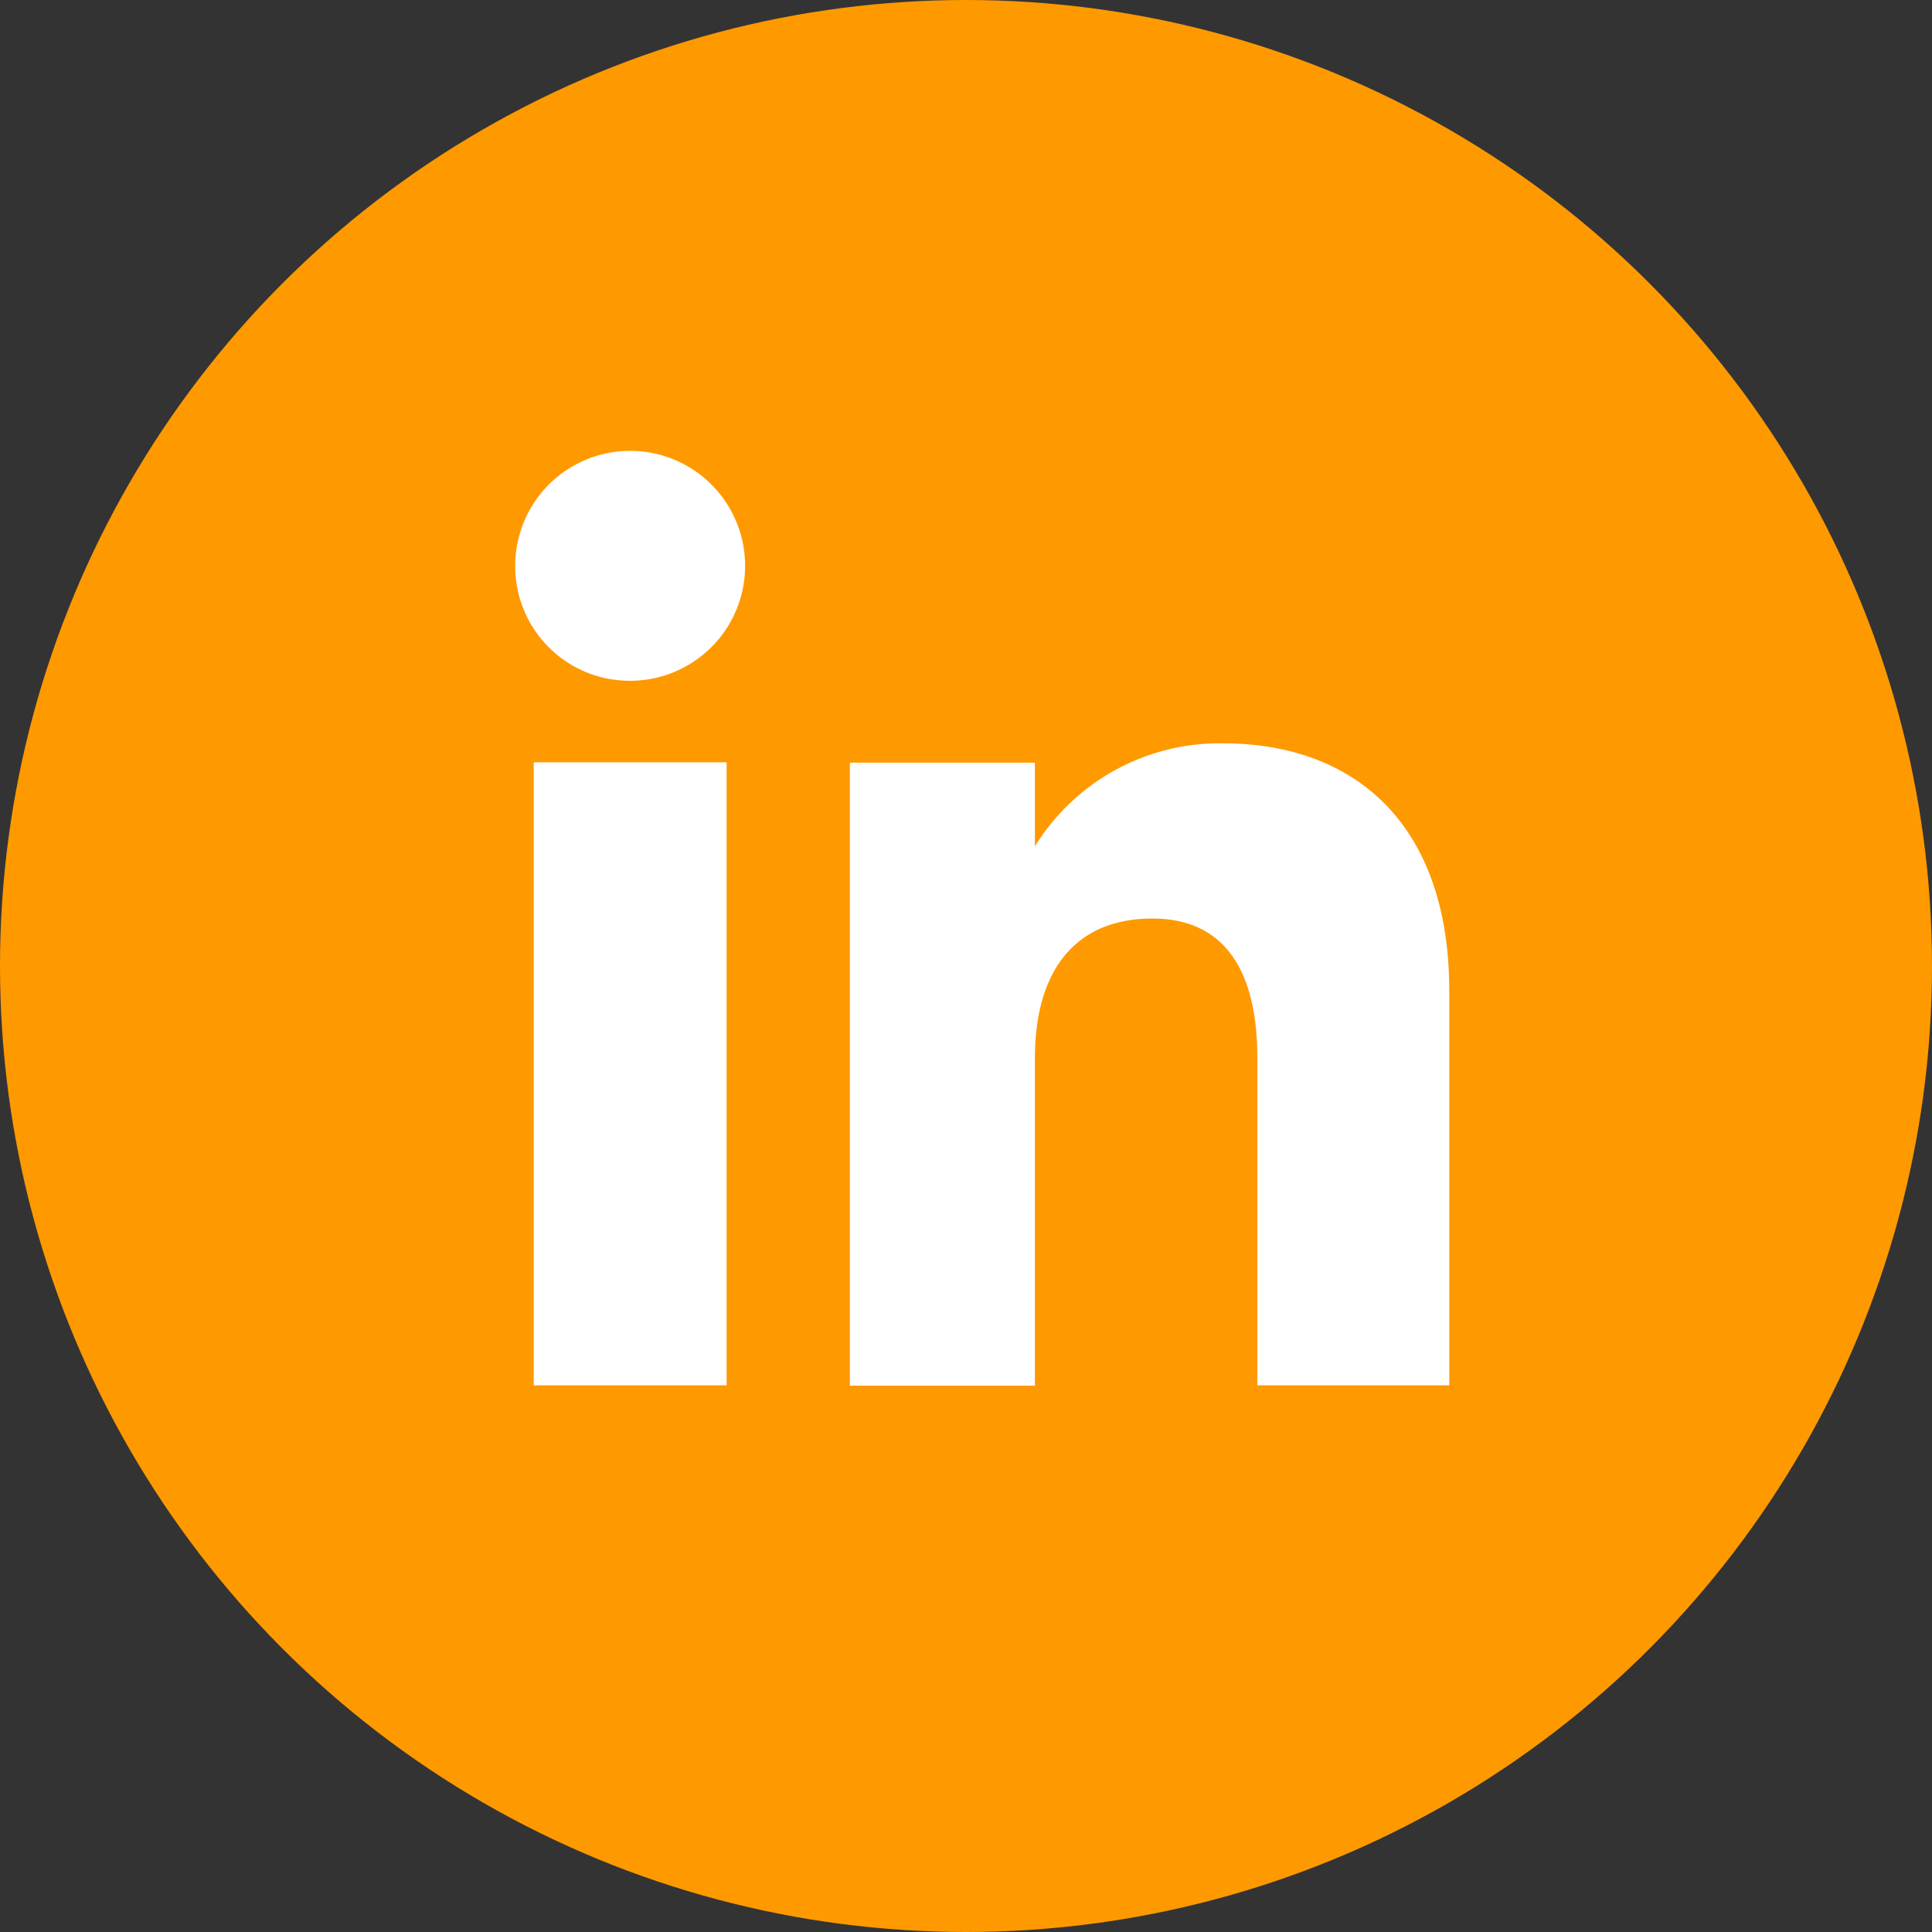 <svg xmlns="http://www.w3.org/2000/svg" width="30" height="30"><rect width="100%" height="100%" fill="#333333" stroke="none"/><g transform="translate(-895 -211)"><circle data-name="Elipse 2" cx="15" cy="15" r="15" transform="translate(895 211)" fill="#f90"/><g data-name="Grupo 79" fill="#fff"><g data-name="Grupo 78"><path data-name="Retângulo 53" d="M903.288 222.837h2.995v9.674h-2.995z"/><path data-name="Caminho 420" d="M904.771 221.571a1.785 1.785 0 10-1.771-1.785 1.778 1.778 0 001.771 1.785z"/></g><path data-name="Caminho 421" d="M911.07 227.433c0-1.36.625-2.17 1.824-2.17 1.1 0 1.63.778 1.63 2.17v5.078h2.98v-6.125c0-2.591-1.469-3.844-3.519-3.844a3.373 3.373 0 00-2.915 1.6v-1.3h-2.873v9.674h2.873z"/></g></g></svg>